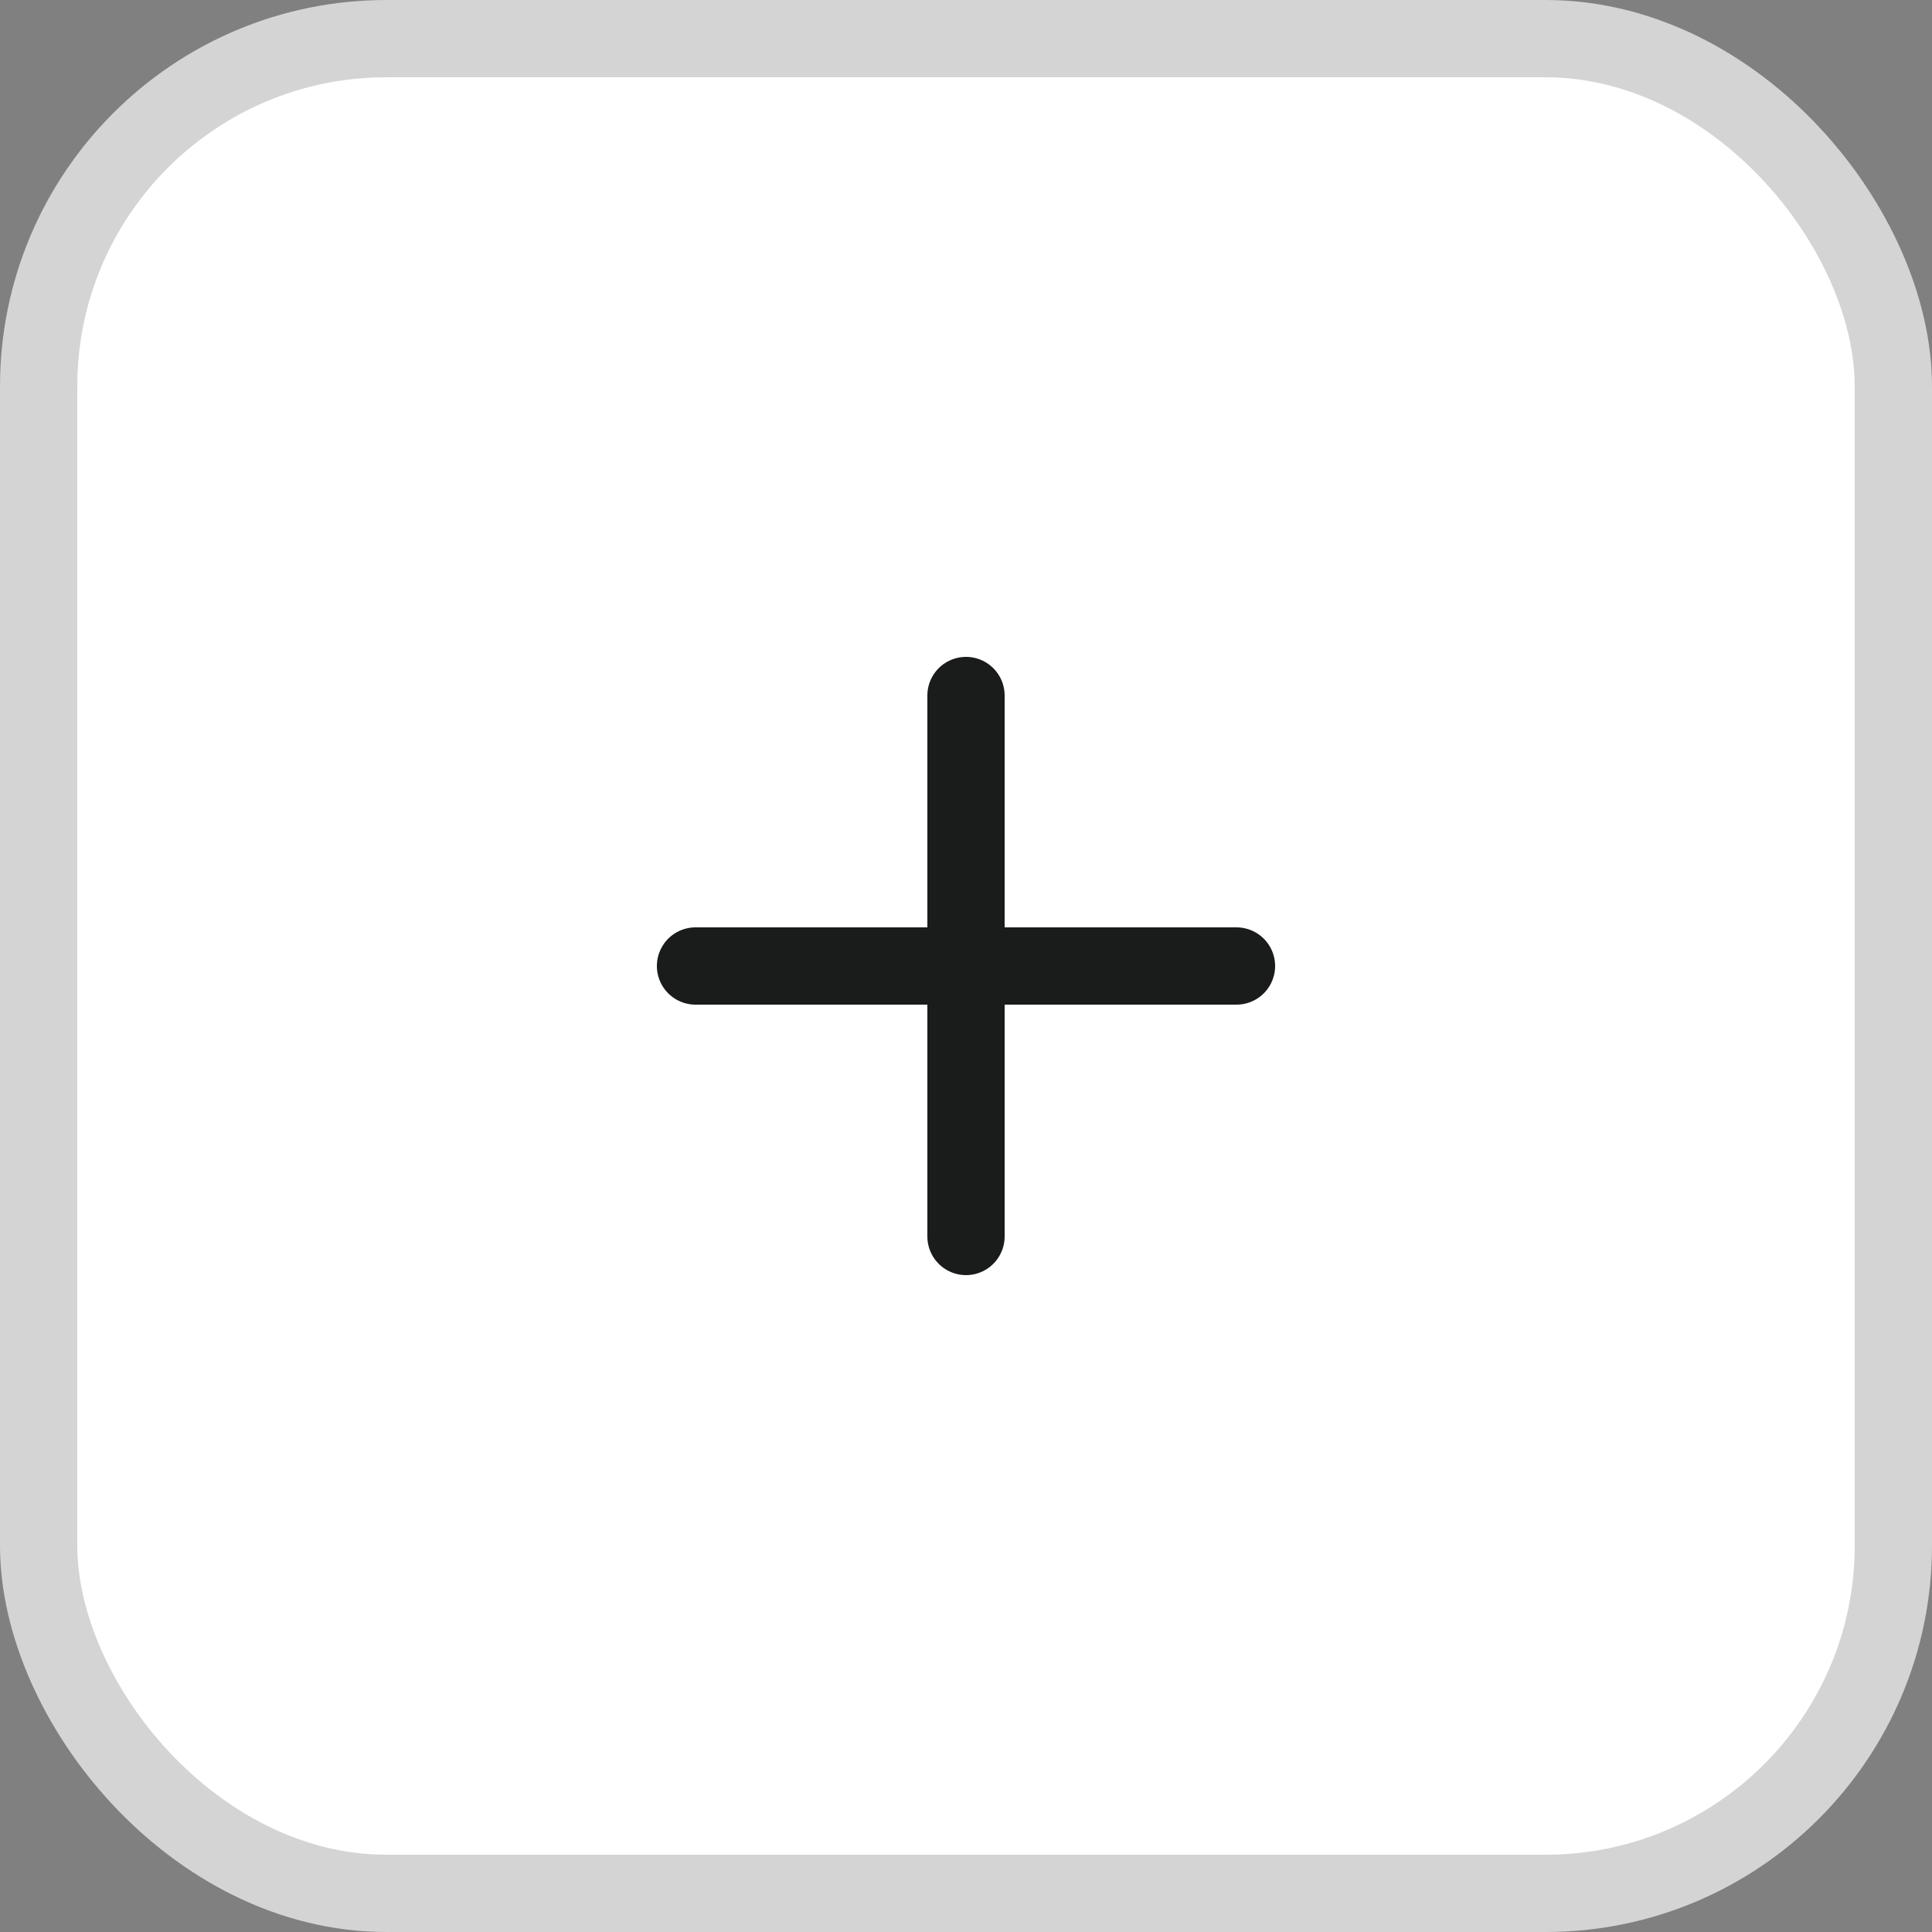 <svg width="50" height="50" viewBox="0 0 50 50" fill="none" xmlns="http://www.w3.org/2000/svg">
<rect x="0" y="0" width="50" height="50" fill="#808080" stroke="none"/>
<rect x="1" y="1" width="48" height="48" rx="9" fill="white"/>
<path d="M25 18V32M18 25H32" stroke="#1A1B1B" stroke-width="2" stroke-linecap="round" stroke-linejoin="round"/>
<rect x="1" y="1" width="48" height="48" rx="9" stroke="#D4D4D4" stroke-width="2"/>
</svg>
